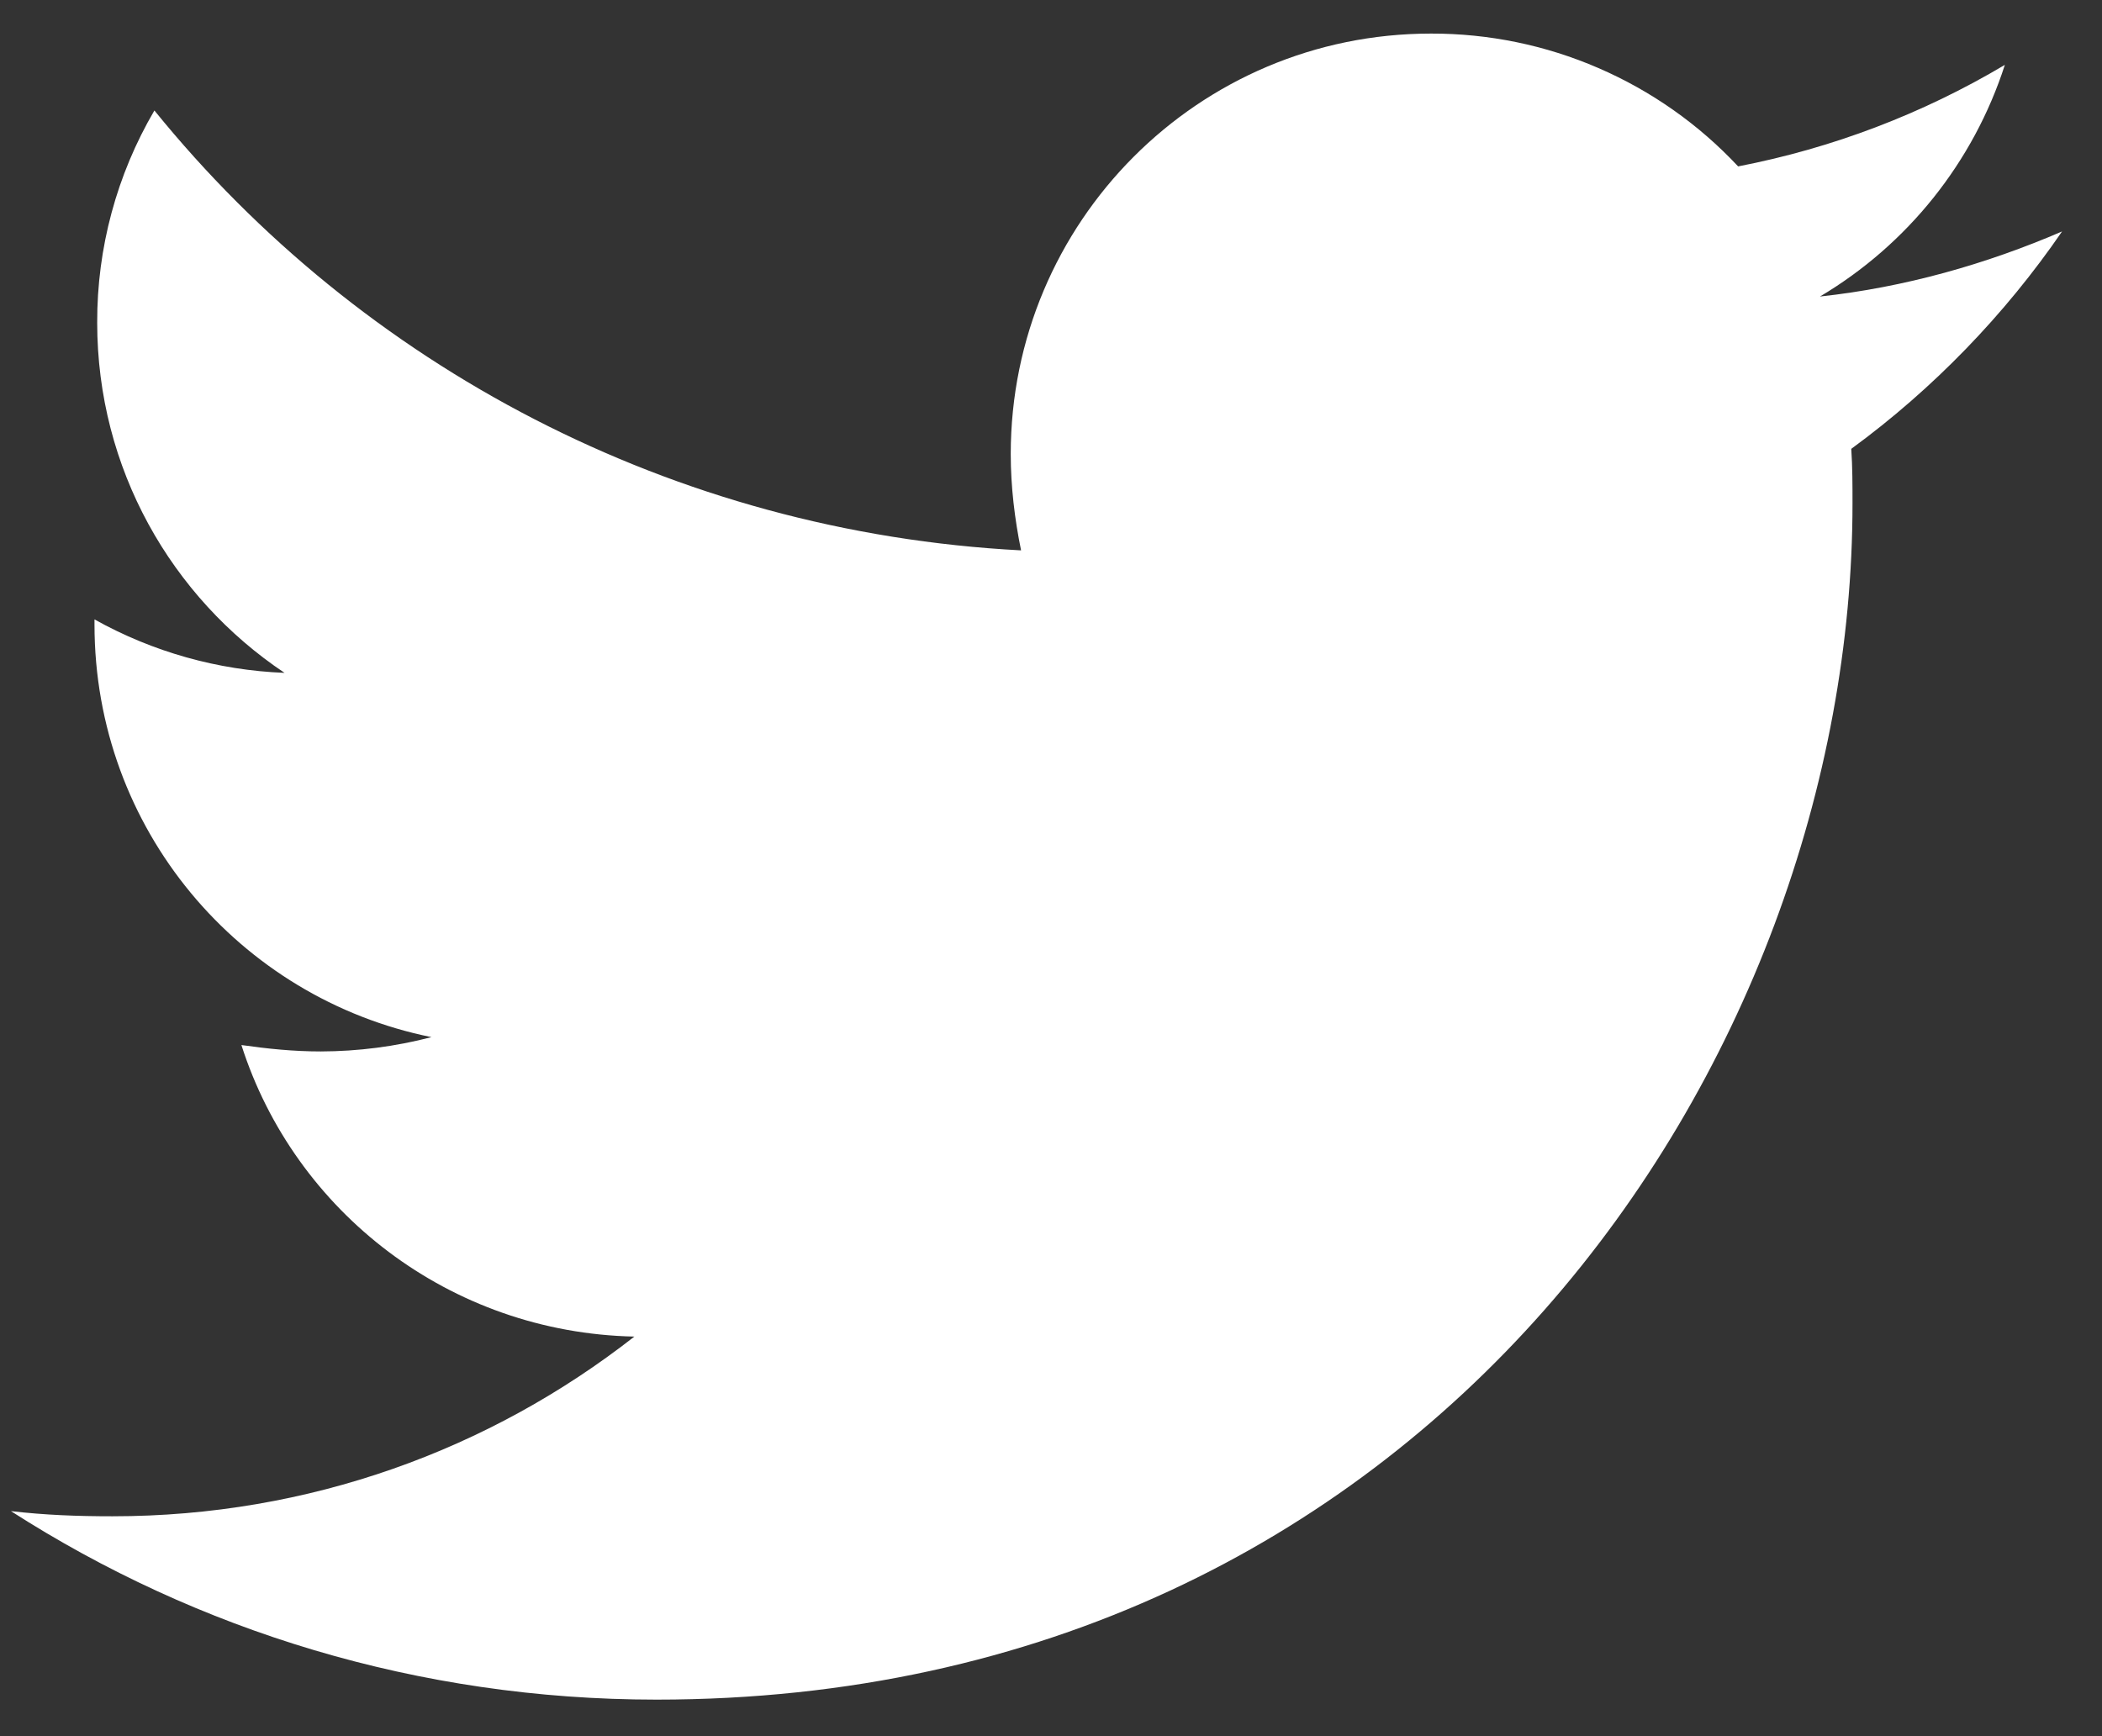<?xml version="1.0" encoding="UTF-8"?> <svg xmlns="http://www.w3.org/2000/svg" width="46" height="38" viewBox="0 0 46 38" fill="none"><rect x="0" y="0" width="46" height="38" fill="#333333" stroke="none"/> <path d="M45.126 5.066C43.475 5.778 41.679 6.291 39.828 6.49C41.749 5.349 43.188 3.546 43.874 1.42C42.072 2.492 40.097 3.244 38.037 3.642C37.177 2.722 36.136 1.989 34.979 1.489C33.823 0.988 32.576 0.732 31.316 0.735C26.218 0.735 22.119 4.867 22.119 9.937C22.119 10.649 22.205 11.361 22.345 12.046C14.712 11.647 7.905 8.001 3.379 2.418C2.554 3.826 2.122 5.43 2.127 7.062C2.127 10.255 3.751 13.071 6.227 14.727C4.768 14.67 3.343 14.269 2.068 13.557V13.67C2.068 18.142 5.229 21.848 9.442 22.7C8.651 22.906 7.837 23.011 7.02 23.013C6.421 23.013 5.855 22.954 5.283 22.873C6.448 26.52 9.841 29.168 13.882 29.254C10.72 31.73 6.761 33.187 2.462 33.187C1.69 33.187 0.978 33.16 0.239 33.074C4.317 35.69 9.156 37.2 14.367 37.2C31.284 37.2 40.54 23.186 40.54 11.021C40.54 10.622 40.54 10.223 40.513 9.824C42.304 8.513 43.874 6.889 45.126 5.066Z" fill="white"></path> </svg> 